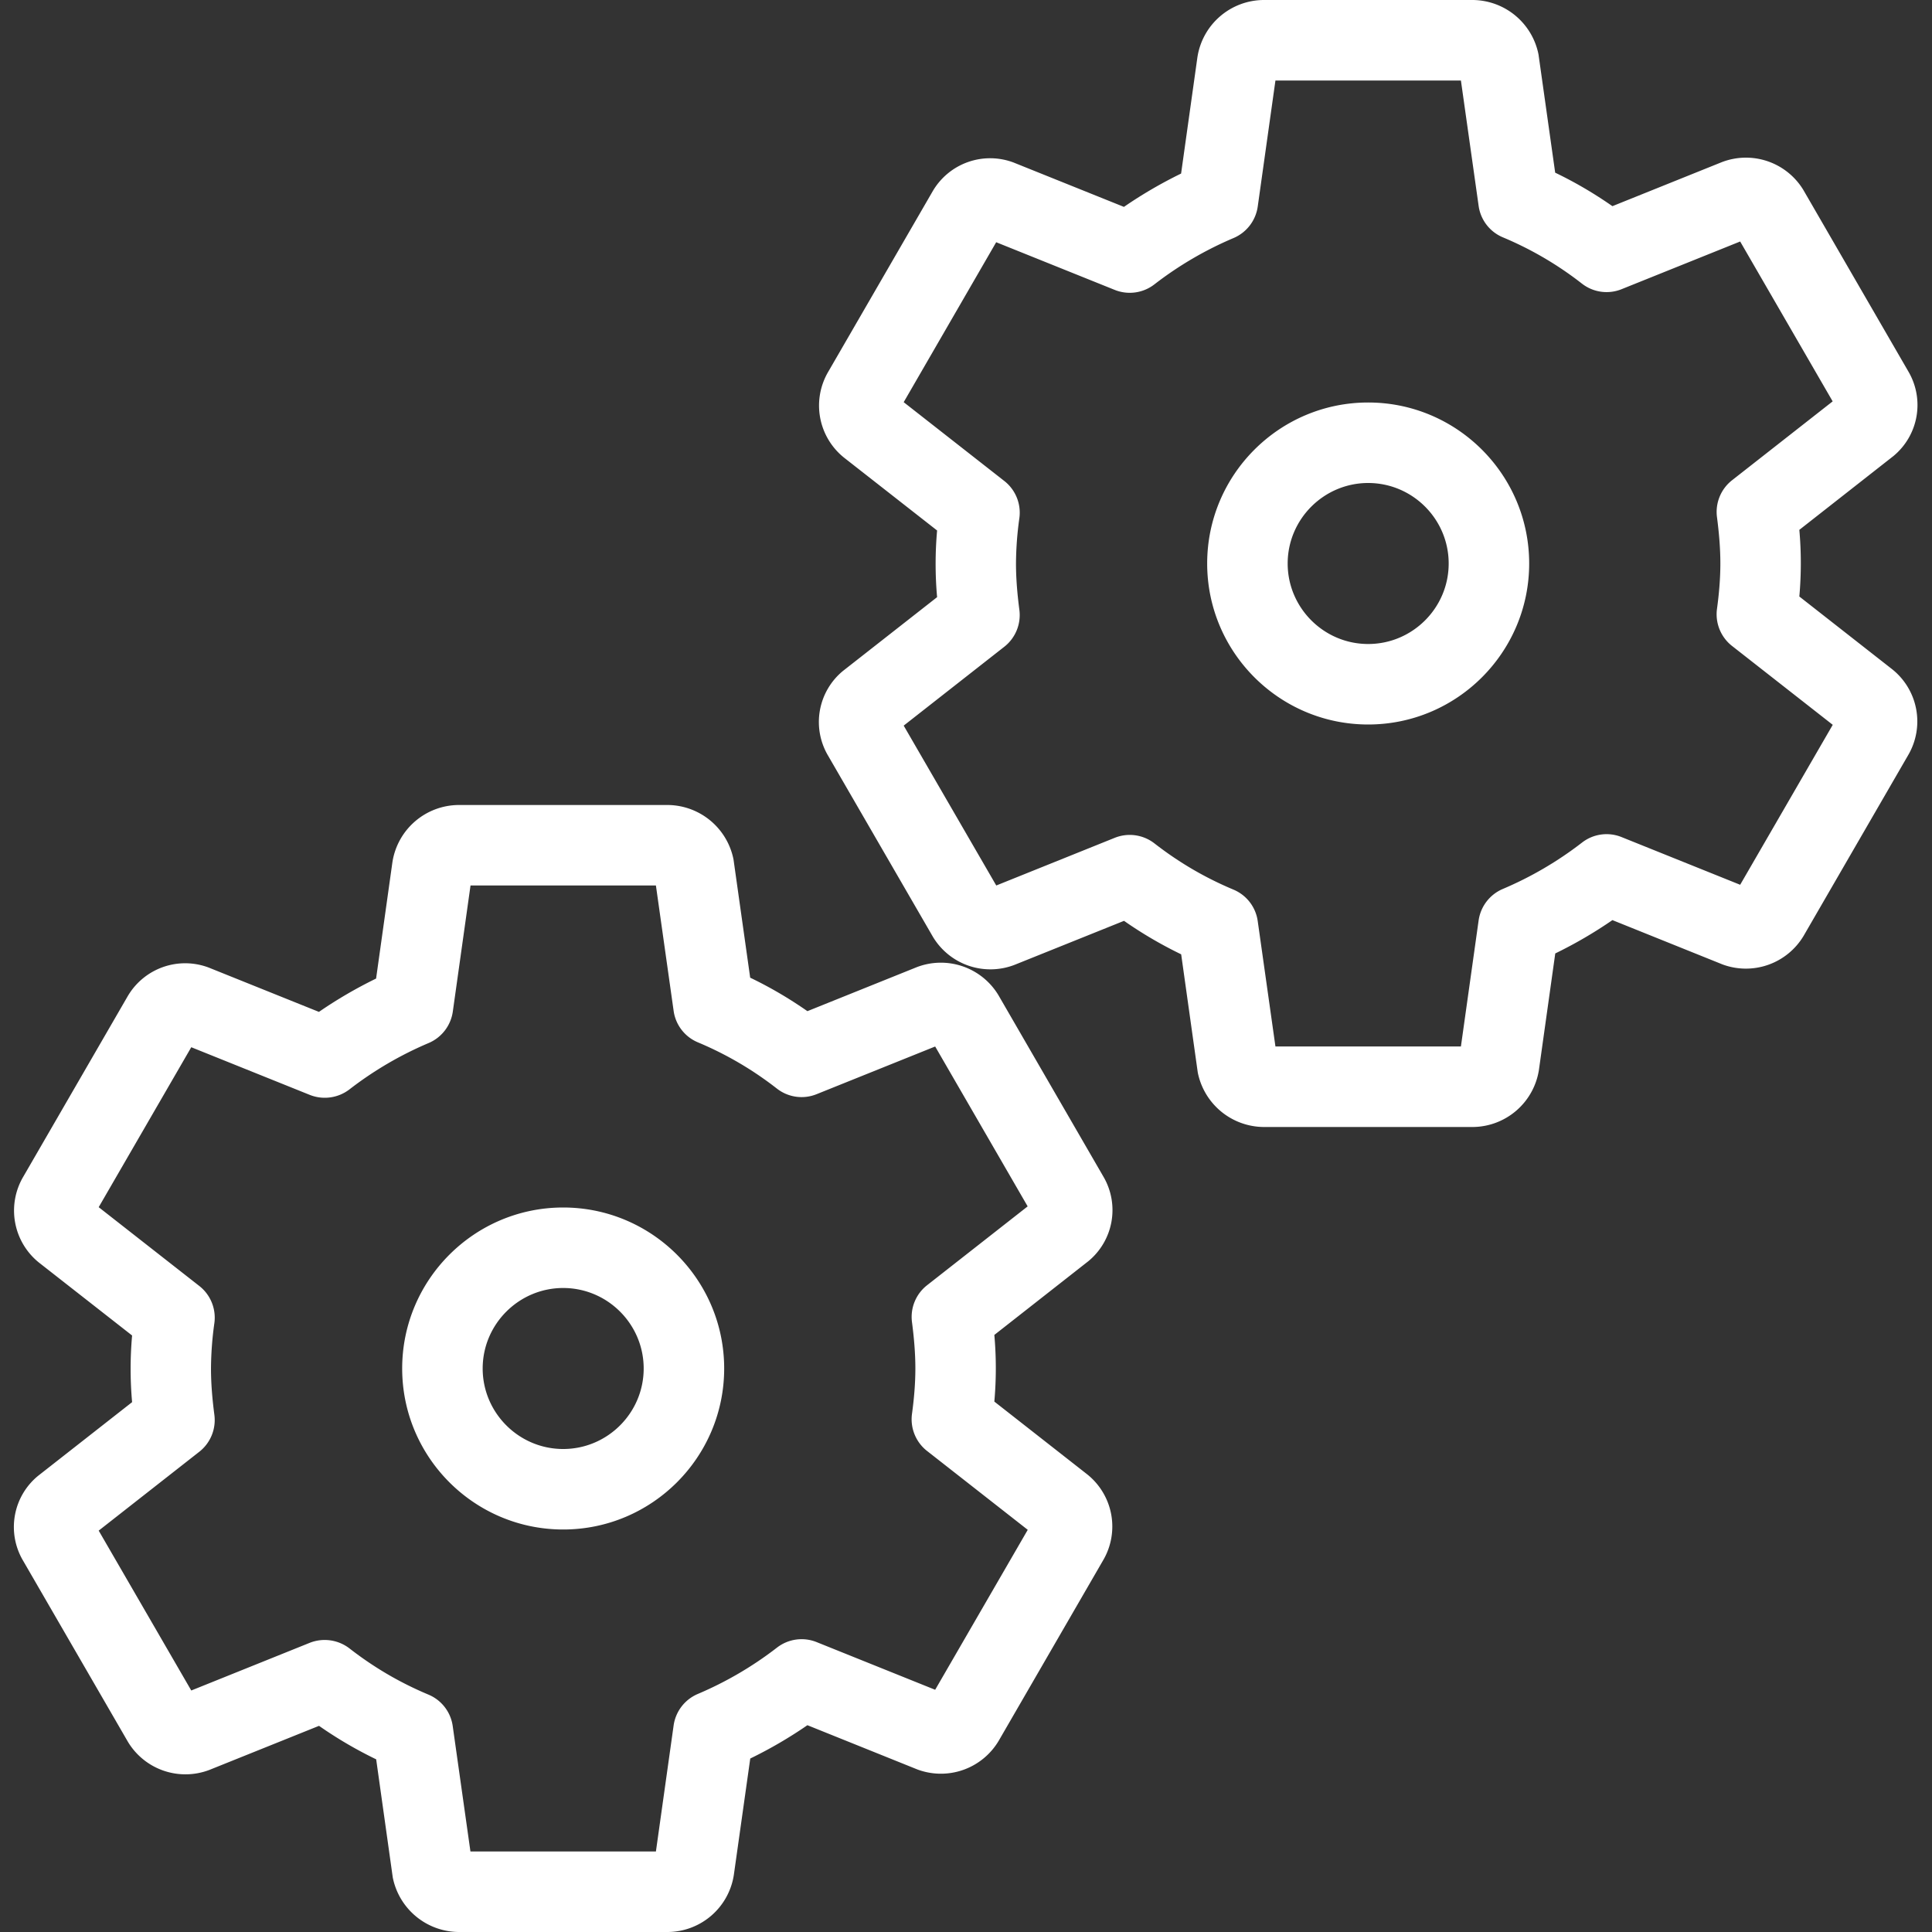 <svg width="24" height="24" fill="none" xmlns="http://www.w3.org/2000/svg"><rect width="100%" height="100%" fill="#333333" stroke="none"/><path d="M8.296 24h-2.6a.842.842 0 01-.817-.678l-.206-1.467a5.16 5.16 0 01-.71-.416l-1.358.546a.834.834 0 01-1.015-.346L.286 19.386a.822.822 0 01.185-1.051l1.17-.917a4.669 4.669 0 010-.828l-1.156-.905a.829.829 0 01-.195-1.069l1.296-2.24a.827.827 0 011.008-.356l1.368.55c.222-.153.46-.292.71-.414l.203-1.447A.838.838 0 015.696 10h2.6a.84.84 0 01.816.677l.207 1.468c.25.12.484.258.711.416l1.357-.546a.835.835 0 011.015.346l1.304 2.254a.822.822 0 01-.185 1.051l-1.169.917a4.669 4.669 0 010 .828l1.155.905a.829.829 0 01.195 1.069l-1.296 2.24a.835.835 0 01-1.007.357l-1.369-.551a5.446 5.446 0 01-.71.414l-.204 1.446a.836.836 0 01-.82.709zm-2.452-1h2.304l.22-1.566a.501.501 0 01.298-.39 4.44 4.44 0 00.985-.576.5.5 0 01.494-.069l1.472.592 1.15-1.987-1.25-.979a.5.5 0 01-.188-.461c.025-.183.042-.374.042-.564 0-.192-.017-.384-.042-.576a.5.5 0 01.187-.458l1.25-.98L11.617 13l-1.472.592a.498.498 0 01-.494-.069 4.274 4.274 0 00-.98-.574.498.498 0 01-.303-.392L8.148 11H5.845l-.22 1.566a.501.501 0 01-.298.39 4.44 4.44 0 00-.985.576.503.503 0 01-.494.069l-1.472-.592-1.15 1.987 1.25.979a.5.5 0 01.187.461 4.194 4.194 0 00-.042.564c0 .192.017.384.042.576a.5.5 0 01-.187.458l-1.25.98L2.376 21l1.471-.592a.505.505 0 01.494.069c.305.237.626.425.981.574a.498.498 0 01.302.392L5.844 23zm1.152-4c-1.103 0-2-.897-2-2s.897-2 2-2 2 .897 2 2-.897 2-2 2zm0-3c-.55 0-1 .449-1 1 0 .551.45 1 1 1 .551 0 1-.449 1-1 0-.551-.449-1-1-1z" fill="#fff"/><path d="M18.296 14h-2.6a.842.842 0 01-.817-.678l-.206-1.467a5.16 5.16 0 01-.71-.416l-1.358.546a.833.833 0 01-1.015-.346l-1.304-2.253a.822.822 0 01.185-1.051l1.17-.917a4.669 4.669 0 010-.828l-1.156-.905a.829.829 0 01-.195-1.069l1.296-2.24a.826.826 0 011.008-.356l1.368.55c.222-.153.46-.292.71-.414l.203-1.447A.838.838 0 0115.696 0h2.6a.84.84 0 01.816.677l.207 1.468c.25.12.484.258.711.416l1.357-.546a.834.834 0 011.015.345l1.304 2.254a.822.822 0 01-.185 1.051l-1.169.917a4.669 4.669 0 010 .828l1.155.905a.829.829 0 01.195 1.069l-1.296 2.24a.835.835 0 01-1.007.357l-1.369-.551a5.448 5.448 0 01-.71.414l-.203 1.447a.838.838 0 01-.82.709zm-2.452-1h2.304l.22-1.566a.501.501 0 01.298-.39 4.44 4.44 0 00.985-.576.497.497 0 01.494-.069l1.472.592 1.15-1.987-1.25-.979a.5.5 0 01-.188-.461c.025-.183.042-.374.042-.564 0-.192-.017-.384-.042-.576a.5.5 0 01.187-.458l1.25-.98L21.617 3l-1.472.592a.498.498 0 01-.494-.069 4.274 4.274 0 00-.98-.574.498.498 0 01-.303-.392L18.148 1h-2.304l-.22 1.566a.501.501 0 01-.298.39 4.44 4.44 0 00-.985.576.5.5 0 01-.494.069l-1.472-.592-1.149 1.987 1.25.979a.5.5 0 01.187.461 4.194 4.194 0 00-.042.564c0 .192.017.384.042.576a.5.5 0 01-.187.458l-1.25.98L12.376 11l1.471-.592a.5.5 0 01.494.069c.305.237.626.425.981.574a.498.498 0 01.302.392l.22 1.557zm1.152-4c-1.103 0-2-.897-2-2s.897-2 2-2 2 .897 2 2-.897 2-2 2zm0-3c-.55 0-1 .449-1 1 0 .551.45 1 1 1 .551 0 1-.449 1-1 0-.551-.449-1-1-1z" fill="#fff"/></svg>